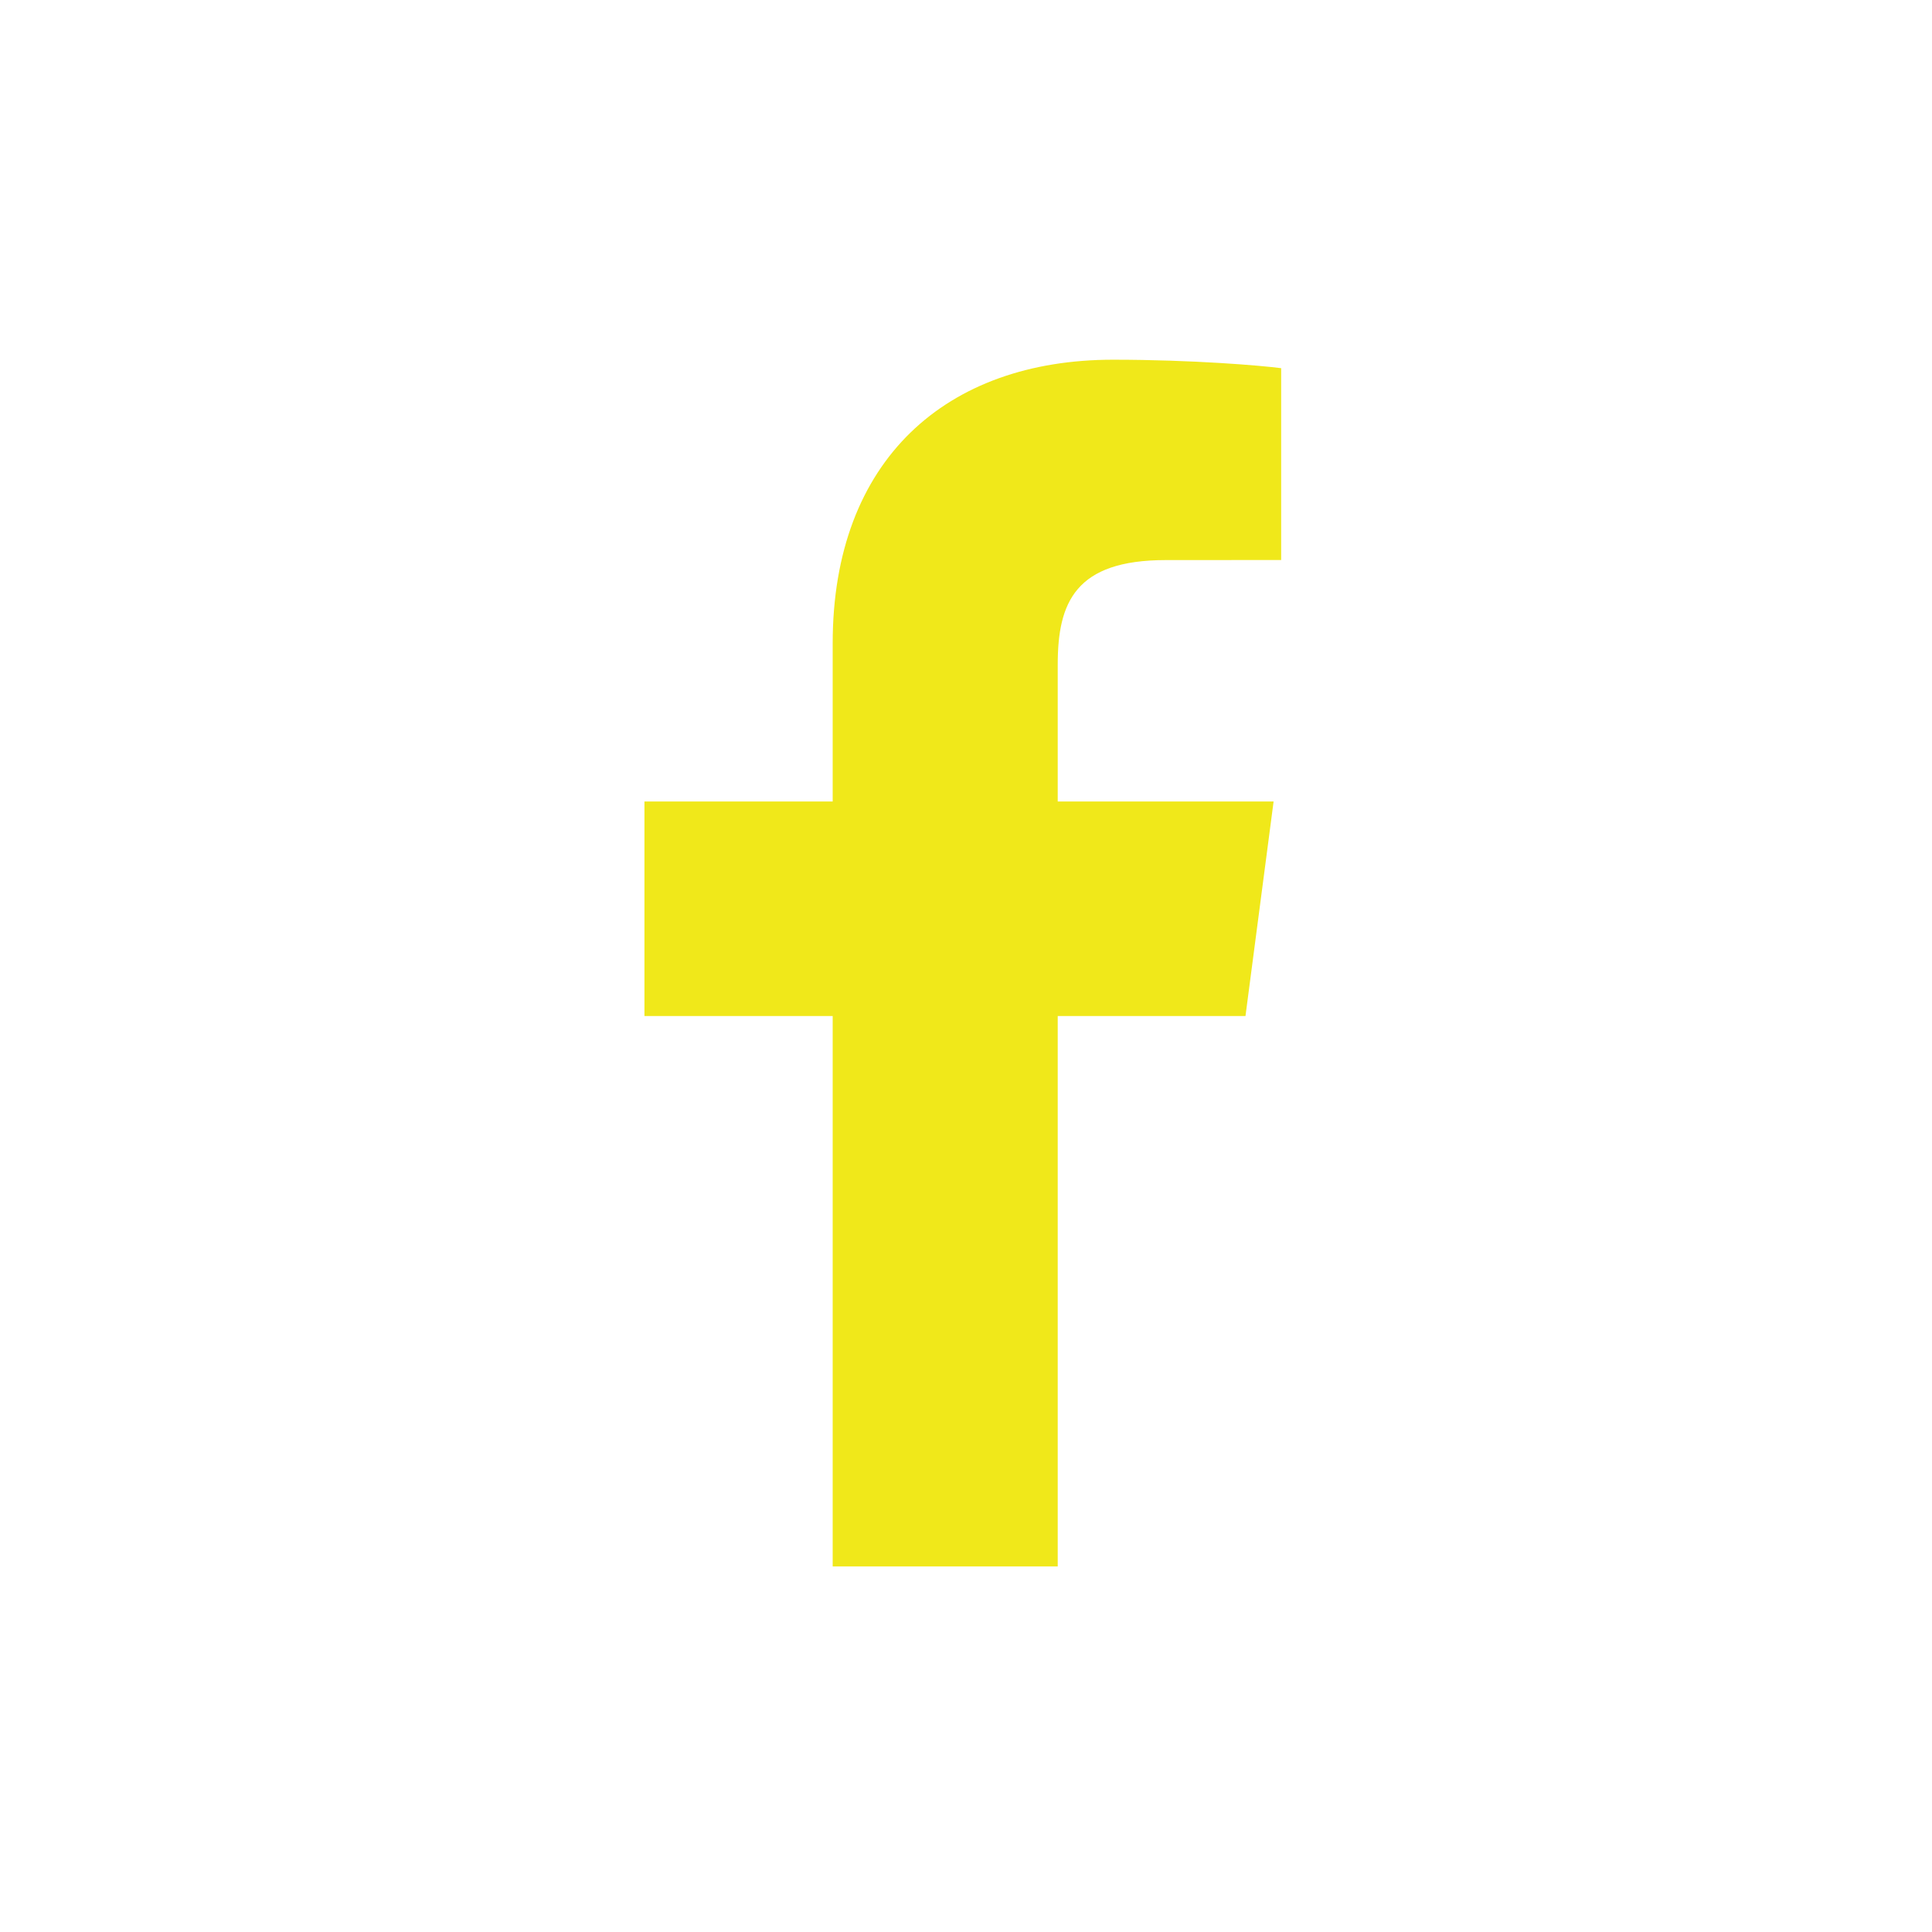 <?xml version="1.0" encoding="UTF-8" standalone="no"?>
<!DOCTYPE svg PUBLIC "-//W3C//DTD SVG 1.1//EN" "http://www.w3.org/Graphics/SVG/1.1/DTD/svg11.dtd">
<svg width="100%" height="100%" viewBox="0 0 64 64" version="1.1" xmlns="http://www.w3.org/2000/svg" xmlns:xlink="http://www.w3.org/1999/xlink" xml:space="preserve" xmlns:serif="http://www.serif.com/" style="fill-rule:evenodd;clip-rule:evenodd;stroke-linejoin:round;stroke-miterlimit:2;">
    <g transform="matrix(0.629,0,0,0.619,-236.388,-113.072)">
        <path d="M441.409,237.041L442.89,225.561L431.521,225.561L431.521,218.231C431.521,214.907 432.448,212.642 437.214,212.642L443.288,212.639L443.288,202.372C442.239,202.232 438.634,201.919 434.432,201.919C425.666,201.919 419.669,207.27 419.669,217.095L419.669,225.561L409.755,225.561L409.755,237.041L419.669,237.041L419.669,266.496L431.521,266.496L431.521,237.041L441.409,237.041Z" style="fill:rgb(240,232,26);fill-rule:nonzero;"/>
    </g>
</svg>
